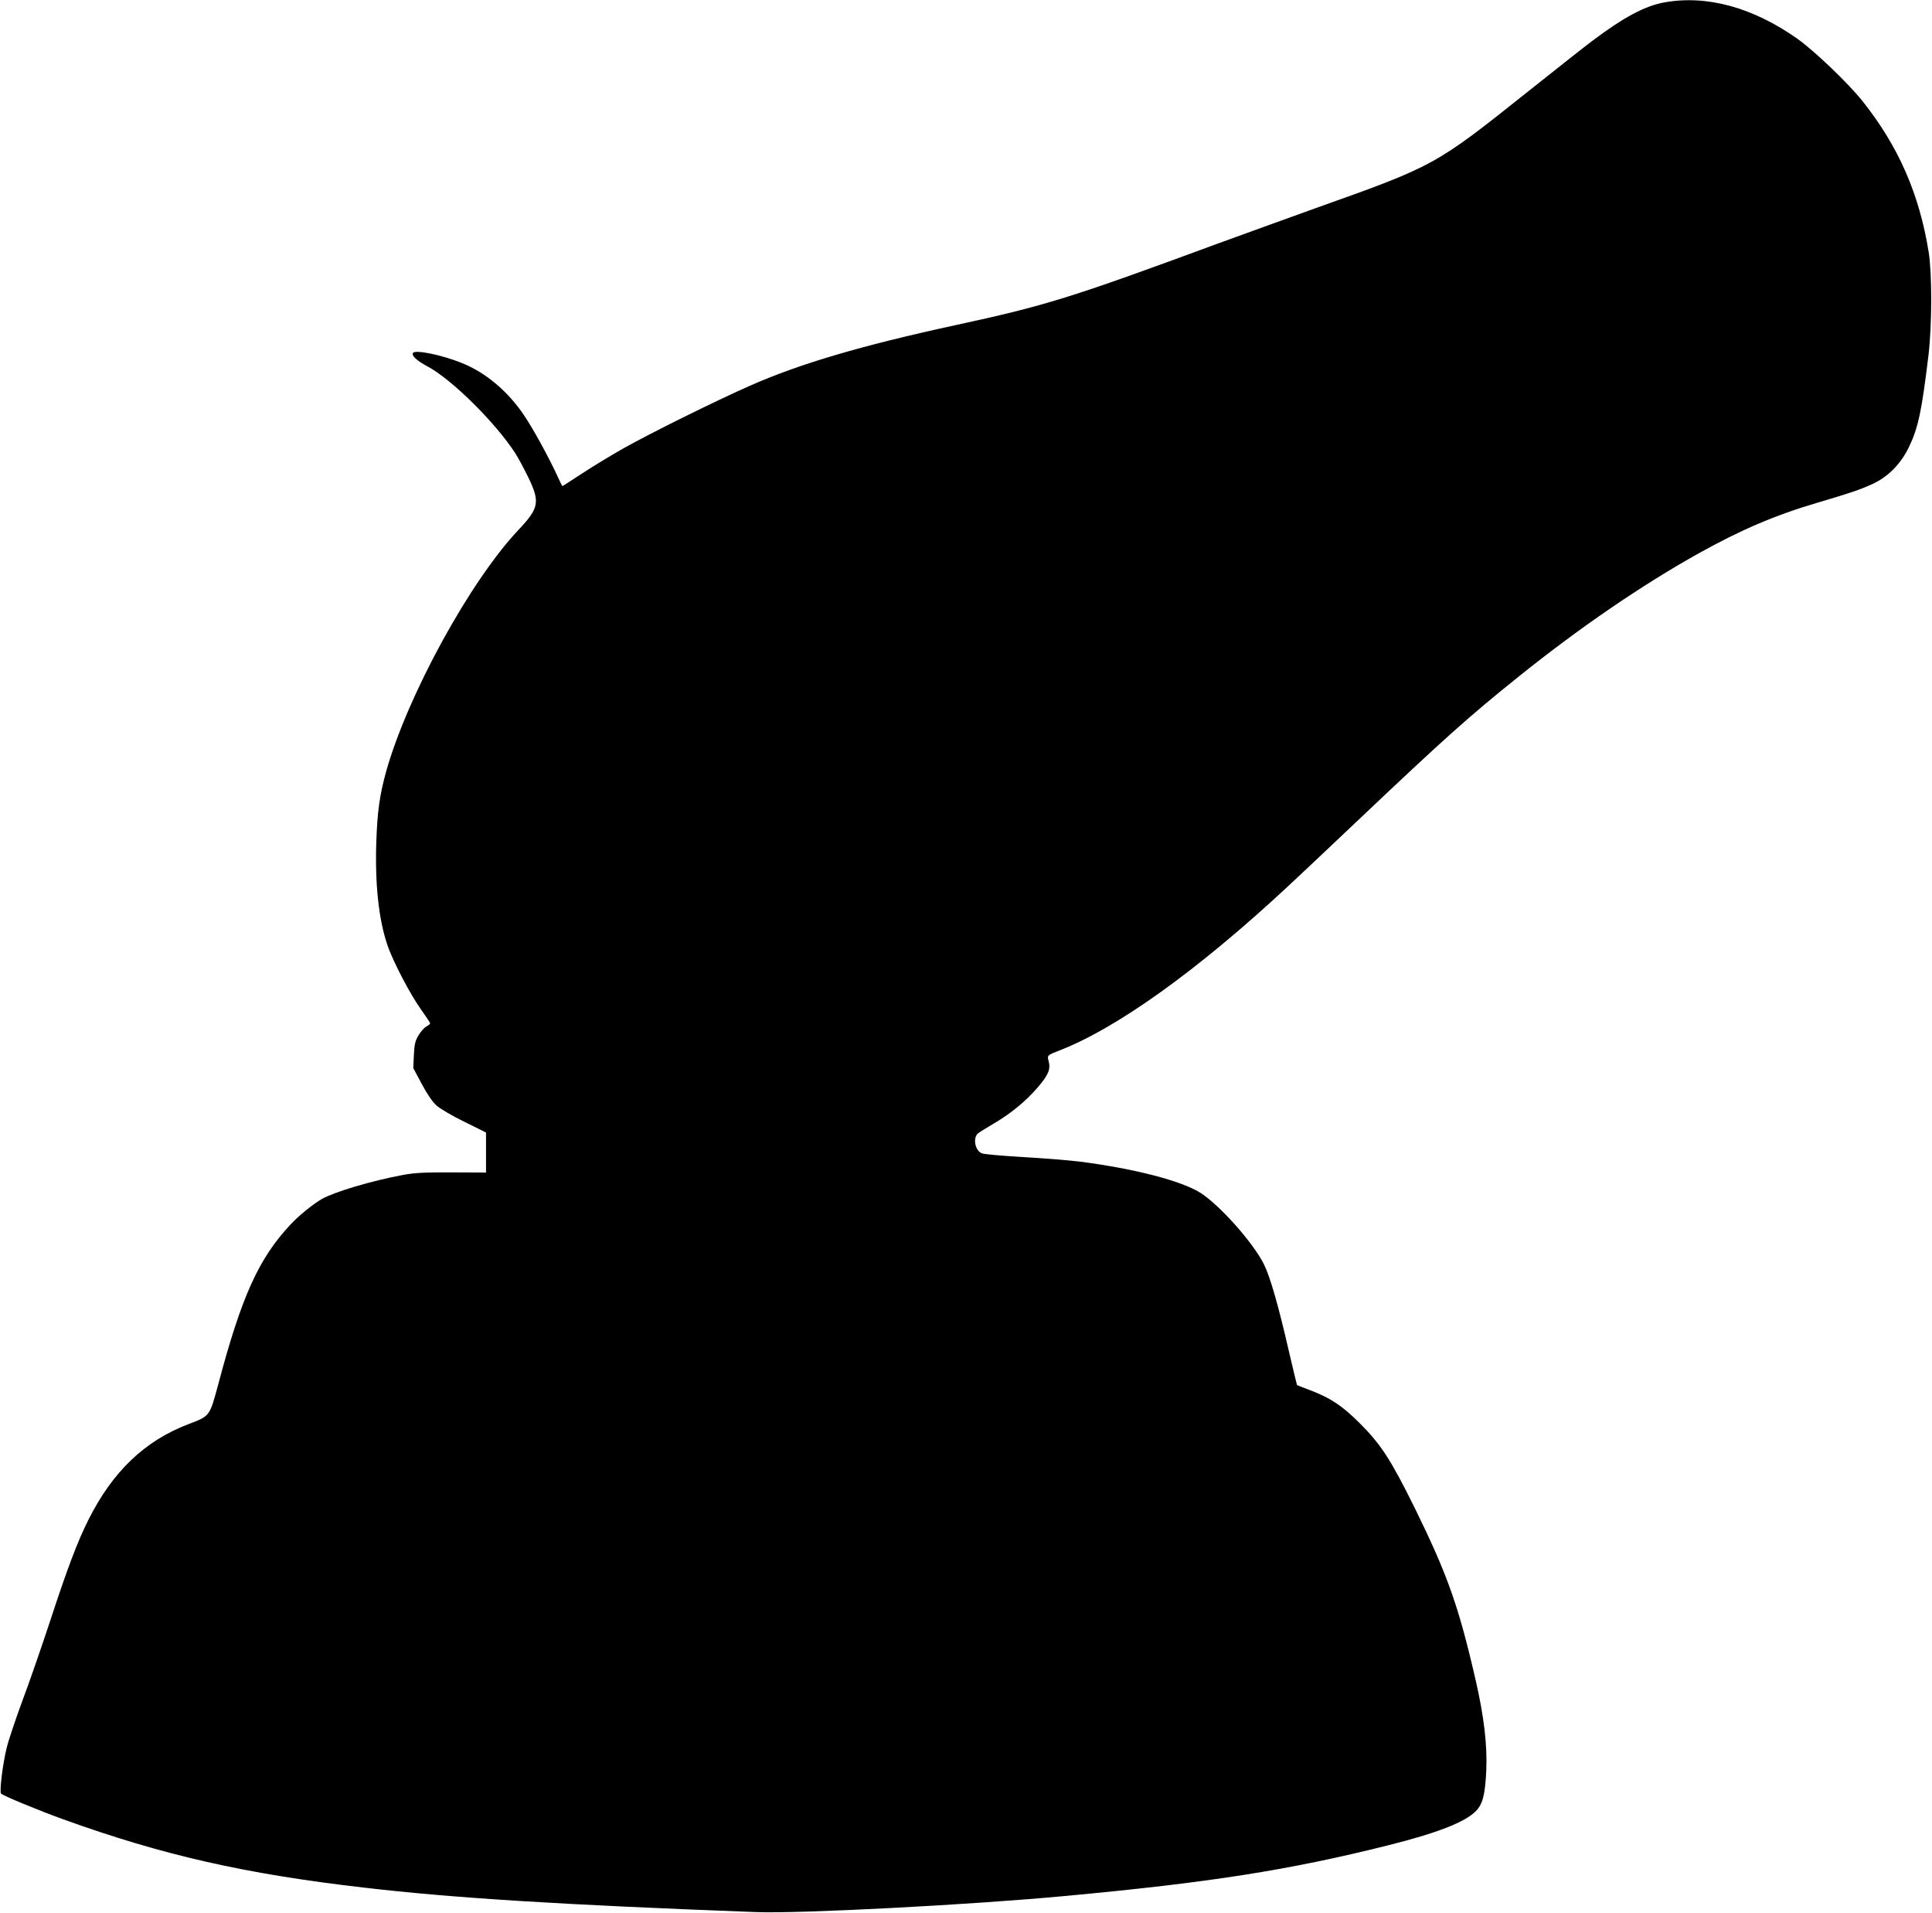 <?xml version="1.0" standalone="no"?>
<!DOCTYPE svg PUBLIC "-//W3C//DTD SVG 20010904//EN"
 "http://www.w3.org/TR/2001/REC-SVG-20010904/DTD/svg10.dtd">
<svg version="1.0" xmlns="http://www.w3.org/2000/svg"
 width="1280pt" height="1267pt" viewBox="0 0 1280 1267"
 preserveAspectRatio="xMidYMid meet">
<g transform="translate(0,1267) scale(0.1,-0.1)"
fill="#000000" stroke="none">
<path d="M11026 12654 c-130 -24 -270 -99 -481 -258 -44 -33 -233 -182 -420
-331 -616 -491 -619 -493 -1406 -773 -201 -72 -495 -179 -655 -237 -976 -360
-1138 -410 -1739 -540 -613 -133 -1026 -254 -1356 -400 -227 -100 -678 -323
-849 -421 -74 -42 -193 -114 -263 -160 -70 -46 -129 -84 -131 -84 -2 0 -18 33
-36 73 -54 117 -157 306 -218 396 -106 158 -254 283 -411 346 -133 54 -310 90
-325 67 -11 -18 27 -52 94 -88 161 -84 455 -376 585 -578 21 -33 59 -105 86
-160 78 -162 70 -202 -66 -346 -320 -339 -733 -1092 -876 -1598 -44 -159 -59
-267 -66 -472 -9 -277 16 -510 73 -678 35 -106 152 -330 224 -430 33 -46 60
-87 60 -91 0 -4 -12 -14 -26 -21 -14 -8 -37 -34 -52 -59 -21 -36 -27 -60 -30
-130 l-4 -86 56 -105 c35 -66 71 -119 98 -143 23 -21 106 -70 185 -108 l143
-71 0 -132 0 -133 -227 1 c-178 1 -249 -3 -323 -17 -209 -39 -454 -112 -537
-159 -59 -34 -153 -110 -208 -169 -210 -224 -324 -474 -479 -1059 -58 -214
-54 -209 -198 -264 -289 -110 -502 -314 -662 -633 -73 -145 -140 -323 -253
-668 -58 -176 -141 -416 -185 -532 -43 -117 -90 -255 -103 -308 -26 -103 -50
-294 -38 -306 15 -15 250 -112 411 -170 659 -238 1205 -362 1995 -453 589 -69
1316 -114 2597 -162 286 -11 1424 48 2050 107 950 88 1480 171 2131 334 329
82 517 155 588 229 45 46 61 111 68 271 7 166 -15 351 -68 585 -115 502 -188
707 -408 1155 -156 315 -221 416 -361 556 -116 116 -193 168 -330 220 -47 18
-86 33 -87 34 -1 0 -25 102 -54 225 -69 301 -123 490 -165 575 -72 144 -292
391 -420 473 -126 80 -435 160 -797 207 -65 8 -232 22 -372 30 -139 8 -265 19
-279 25 -48 18 -63 107 -23 135 12 9 60 38 105 65 111 65 211 148 289 239 69
81 84 118 71 170 -11 40 -10 41 67 71 381 146 921 533 1515 1086 52 48 255
239 450 424 592 561 751 703 1085 971 404 324 812 603 1190 814 278 155 507
253 786 335 226 67 279 85 367 125 103 48 186 133 240 245 61 128 84 236 129
610 23 196 24 536 1 680 -62 385 -200 701 -439 1001 -94 118 -316 330 -429
411 -296 209 -601 293 -884 242z"/>
</g>
</svg>
